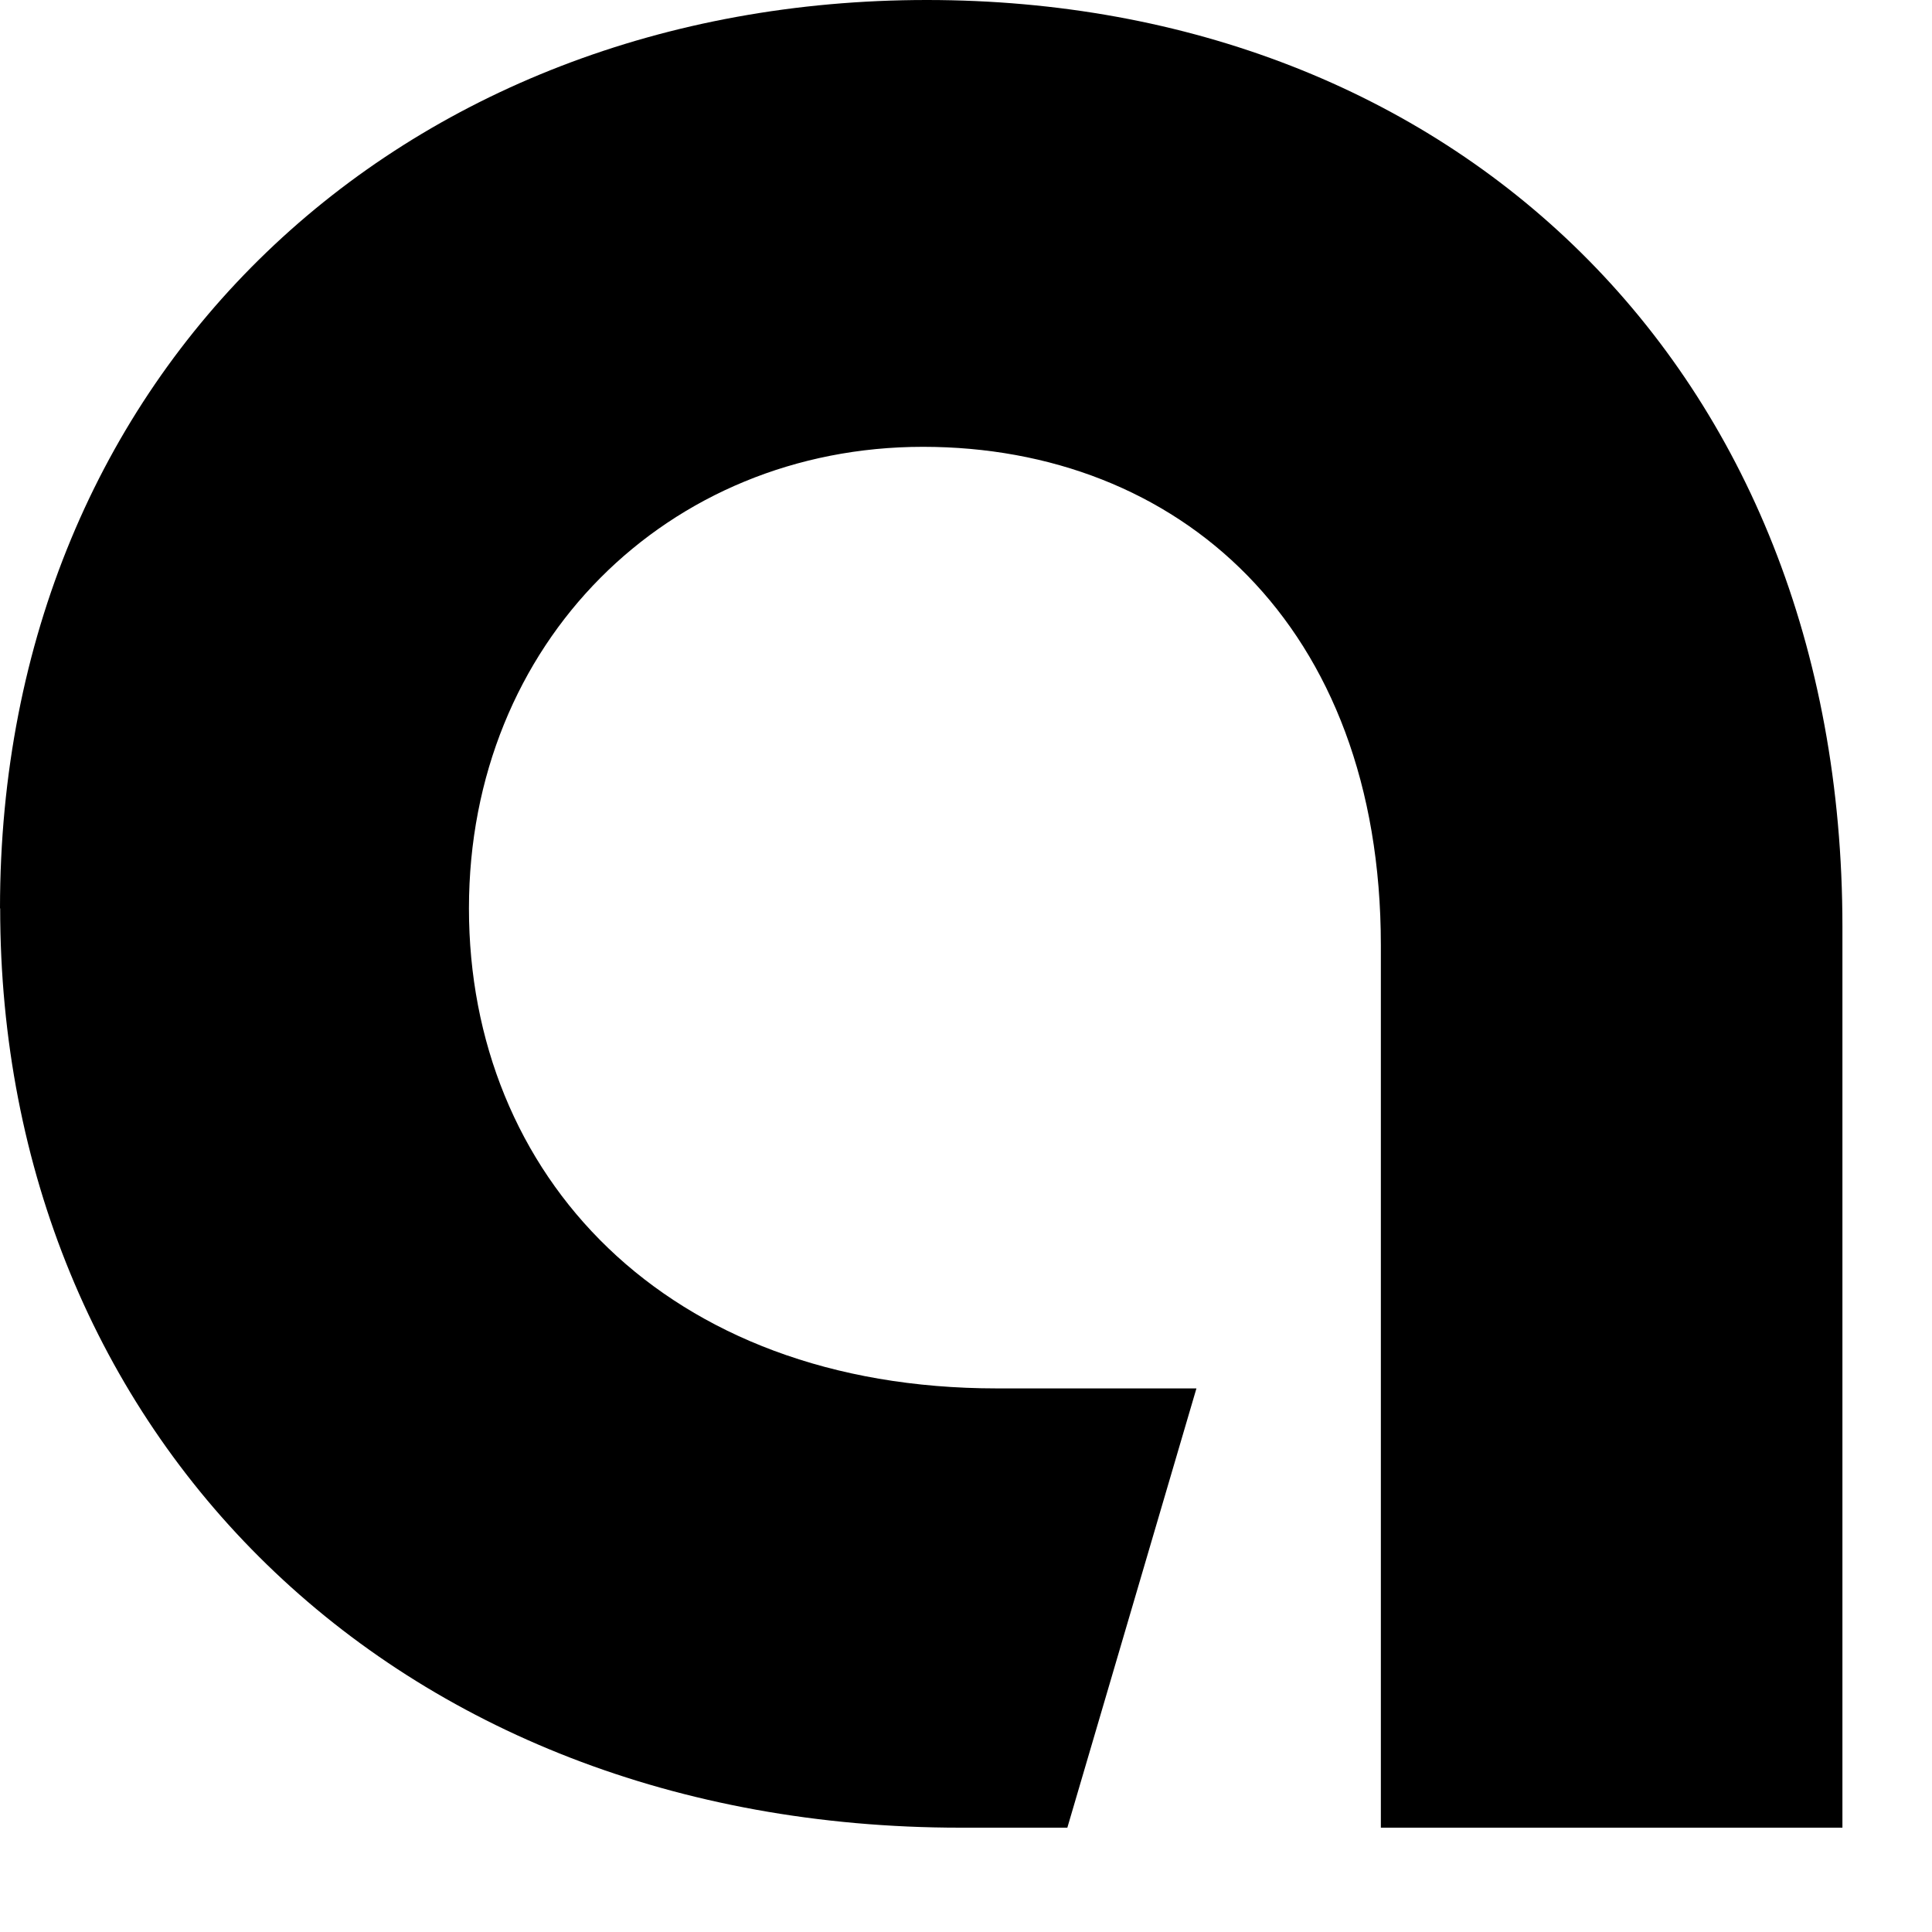 <?xml version="1.0" encoding="utf-8"?>
<svg xmlns="http://www.w3.org/2000/svg" fill="none" height="100%" overflow="visible" preserveAspectRatio="none" style="display: block;" viewBox="0 0 11 11" width="100%">
<path d="M0 5.172C0 2.103 2.291 0 5.277 0C8.263 0 10.49 2.081 10.49 5.277V10.406H7.862V5.382C7.862 3.553 6.706 2.544 5.255 2.544C3.804 2.544 2.67 3.658 2.67 5.172C2.67 6.686 3.783 7.905 5.676 7.905H6.812L6.077 10.406H5.468C2.23 10.406 0.001 8.157 0.001 5.172H0Z" fill="black" id="Vector"/>
</svg>